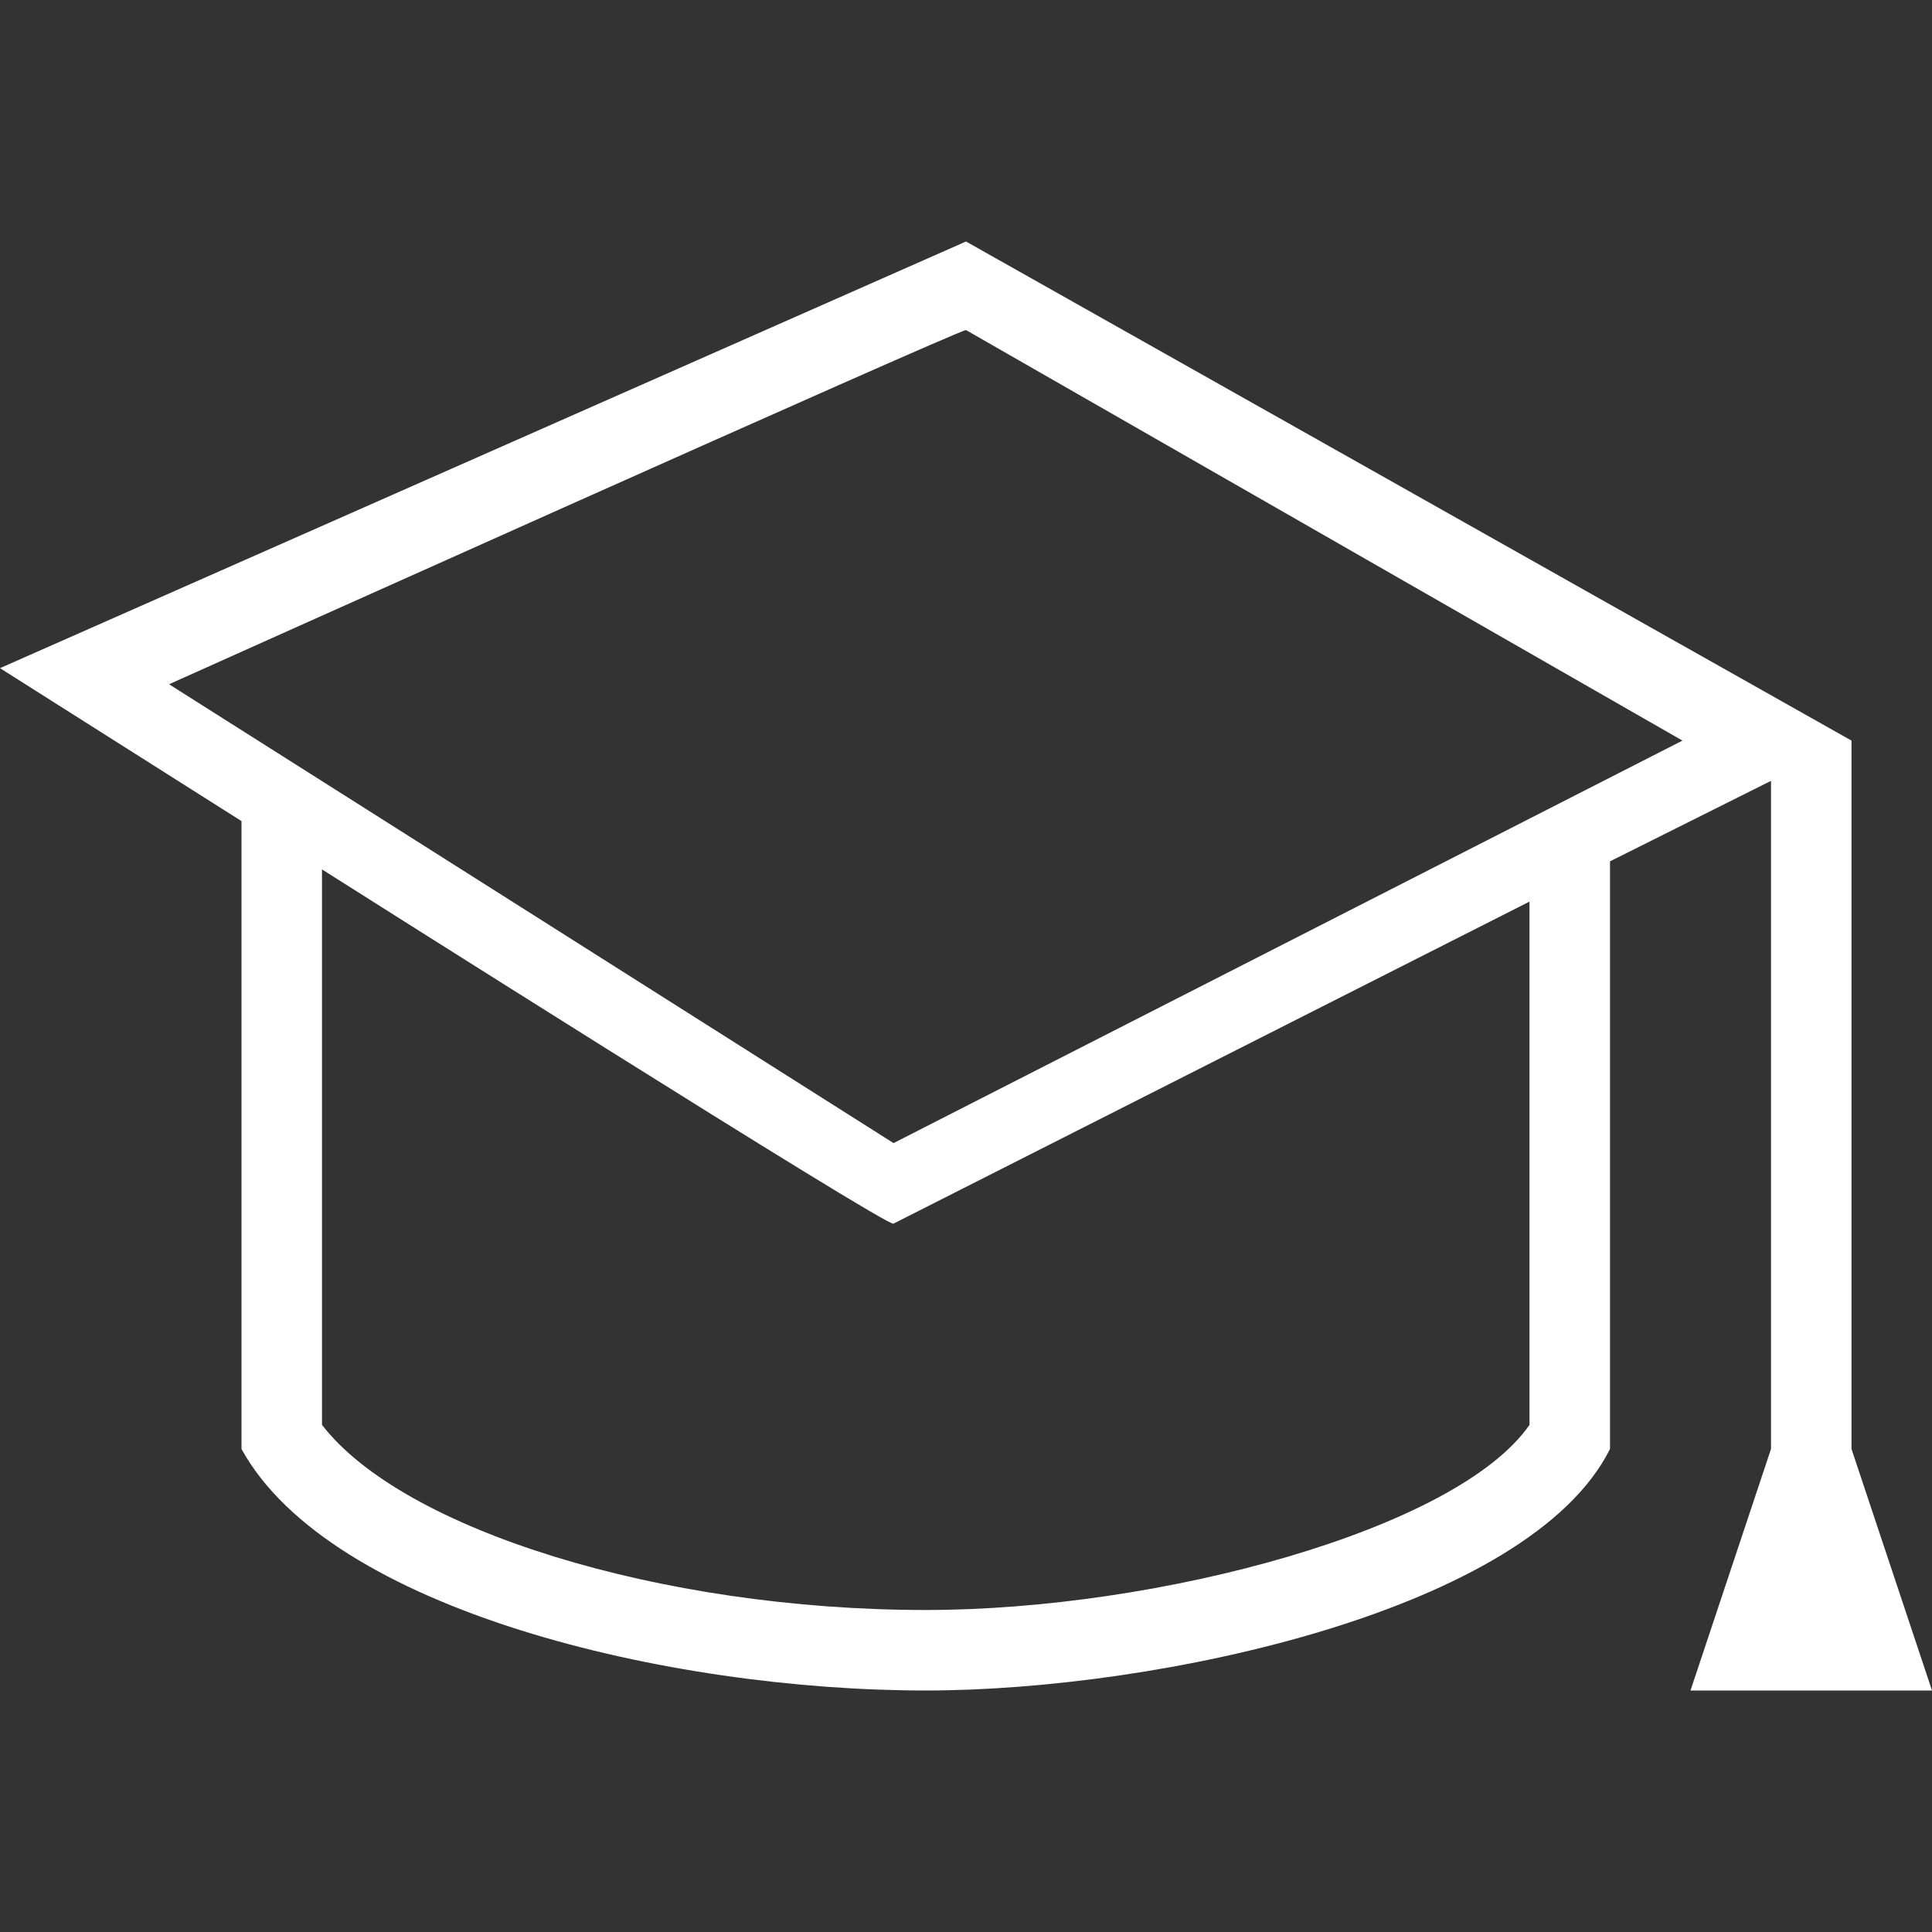 <?xml version="1.0" encoding="utf-8"?>
<!-- Generator: Adobe Illustrator 26.0.1, SVG Export Plug-In . SVG Version: 6.00 Build 0)  -->
<svg version="1.1" id="レイヤー_1" xmlns="http://www.w3.org/2000/svg" xmlns:xlink="http://www.w3.org/1999/xlink" x="0px"
	 y="0px" viewBox="0 0 24 24" style="enable-background:new 0 0 24 24;" xml:space="preserve">
<rect x="0" y="0" width="24" height="24" fill="#333333" stroke="none"/>
<style type="text/css">
	.st0{fill-rule:evenodd;clip-rule:evenodd;fill:#FFFFFF;}
</style>
<path class="st0" d="M22,9.7l-2,1V18c-1,2-5.6,3-8.5,3c-3.2,0-7.4-1-8.5-3v-7.8L0,8.3L12,3l11,6.2V18l1,3h-3l1-3V9.7z M4,10.8v6.9
	C5,19,8.2,20,11.5,20c2.9,0,6.6-1,7.5-2.3v-6.5l-7.9,4C11.1,15.3,4,10.8,4,10.8z M2.1,8.5l9,5.7l9.8-5l-8.9-5.1
	C11.9,4.1,2.1,8.5,2.1,8.5z"/>
</svg>
